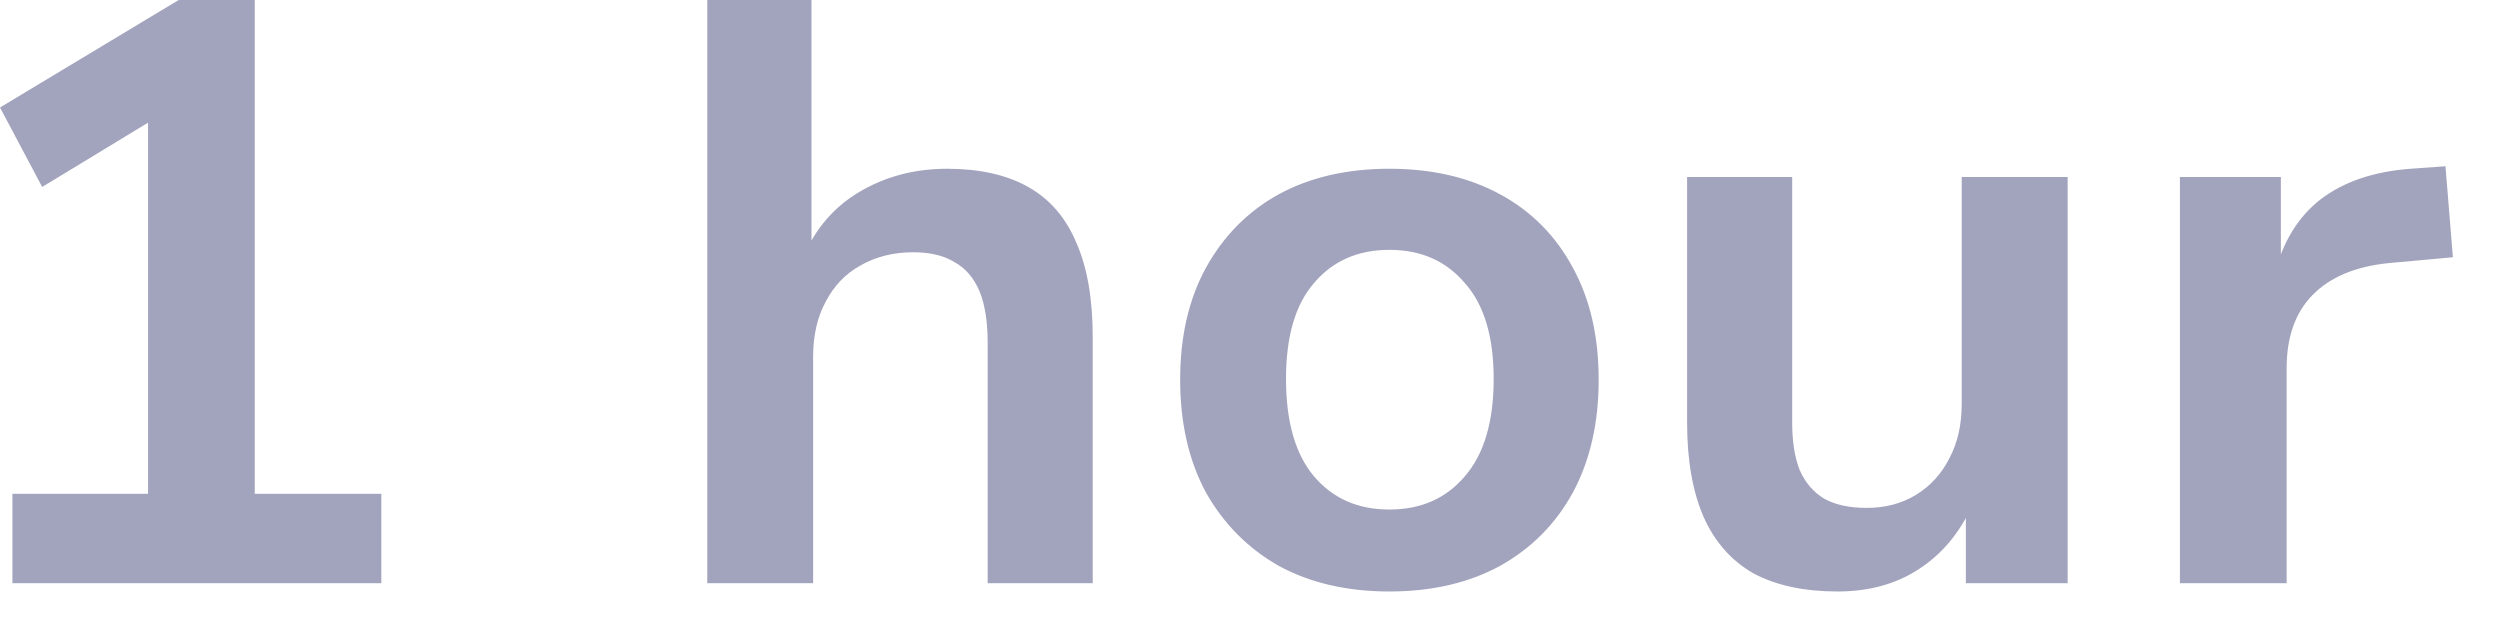 <?xml version="1.0" encoding="utf-8"?>
<svg xmlns="http://www.w3.org/2000/svg" fill="none" height="100%" overflow="visible" preserveAspectRatio="none" style="display: block;" viewBox="0 0 32 8" width="100%">
<path d="M0.159 7.465V6.321H1.895V1.144L2.562 1.165L0.54 2.393L0 1.376L2.287 0H3.261V6.321H4.881V7.465H0.159ZM9.053 7.465V0H10.387V3.293H10.281C10.436 2.926 10.677 2.647 11.001 2.456C11.333 2.259 11.707 2.16 12.123 2.16C12.54 2.16 12.886 2.238 13.161 2.393C13.437 2.548 13.642 2.785 13.775 3.102C13.917 3.42 13.987 3.826 13.987 4.32V7.465H12.642V4.384C12.642 4.115 12.607 3.896 12.537 3.727C12.466 3.558 12.36 3.434 12.219 3.356C12.085 3.272 11.908 3.229 11.689 3.229C11.435 3.229 11.209 3.286 11.012 3.399C10.821 3.505 10.673 3.66 10.567 3.865C10.461 4.062 10.408 4.295 10.408 4.564V7.465H9.053ZM17.784 7.571C17.241 7.571 16.768 7.461 16.366 7.242C15.97 7.016 15.66 6.702 15.434 6.3C15.215 5.891 15.106 5.411 15.106 4.86C15.106 4.309 15.215 3.833 15.434 3.431C15.66 3.021 15.97 2.707 16.366 2.488C16.768 2.269 17.241 2.16 17.784 2.16C18.328 2.16 18.801 2.269 19.203 2.488C19.606 2.707 19.916 3.021 20.135 3.431C20.354 3.833 20.463 4.309 20.463 4.86C20.463 5.411 20.354 5.891 20.135 6.3C19.916 6.702 19.606 7.016 19.203 7.242C18.801 7.461 18.328 7.571 17.784 7.571ZM17.784 6.522C18.187 6.522 18.508 6.381 18.748 6.099C18.995 5.816 19.119 5.4 19.119 4.849C19.119 4.306 18.995 3.896 18.748 3.621C18.508 3.339 18.187 3.198 17.784 3.198C17.382 3.198 17.061 3.339 16.821 3.621C16.581 3.896 16.461 4.306 16.461 4.849C16.461 5.4 16.581 5.816 16.821 6.099C17.061 6.381 17.382 6.522 17.784 6.522ZM23.522 7.571C23.091 7.571 22.731 7.493 22.442 7.338C22.159 7.175 21.948 6.935 21.807 6.618C21.665 6.293 21.595 5.891 21.595 5.411V2.266H22.94V5.411C22.94 5.651 22.972 5.852 23.035 6.014C23.105 6.176 23.211 6.3 23.353 6.385C23.493 6.462 23.673 6.501 23.893 6.501C24.133 6.501 24.344 6.445 24.528 6.332C24.711 6.219 24.852 6.064 24.952 5.866C25.058 5.668 25.11 5.435 25.11 5.167V2.266H26.466V7.465H25.163V6.385H25.28C25.124 6.766 24.895 7.059 24.592 7.264C24.295 7.468 23.938 7.571 23.522 7.571ZM27.903 7.465V2.266H29.195V3.526H29.11C29.216 3.102 29.413 2.778 29.703 2.552C29.999 2.326 30.384 2.195 30.857 2.16L31.302 2.128L31.397 3.293L30.582 3.367C30.151 3.409 29.823 3.547 29.597 3.78C29.378 4.006 29.269 4.316 29.269 4.712V7.465H27.903Z" fill="#A2A3BD" id="Vector"/>
</svg>